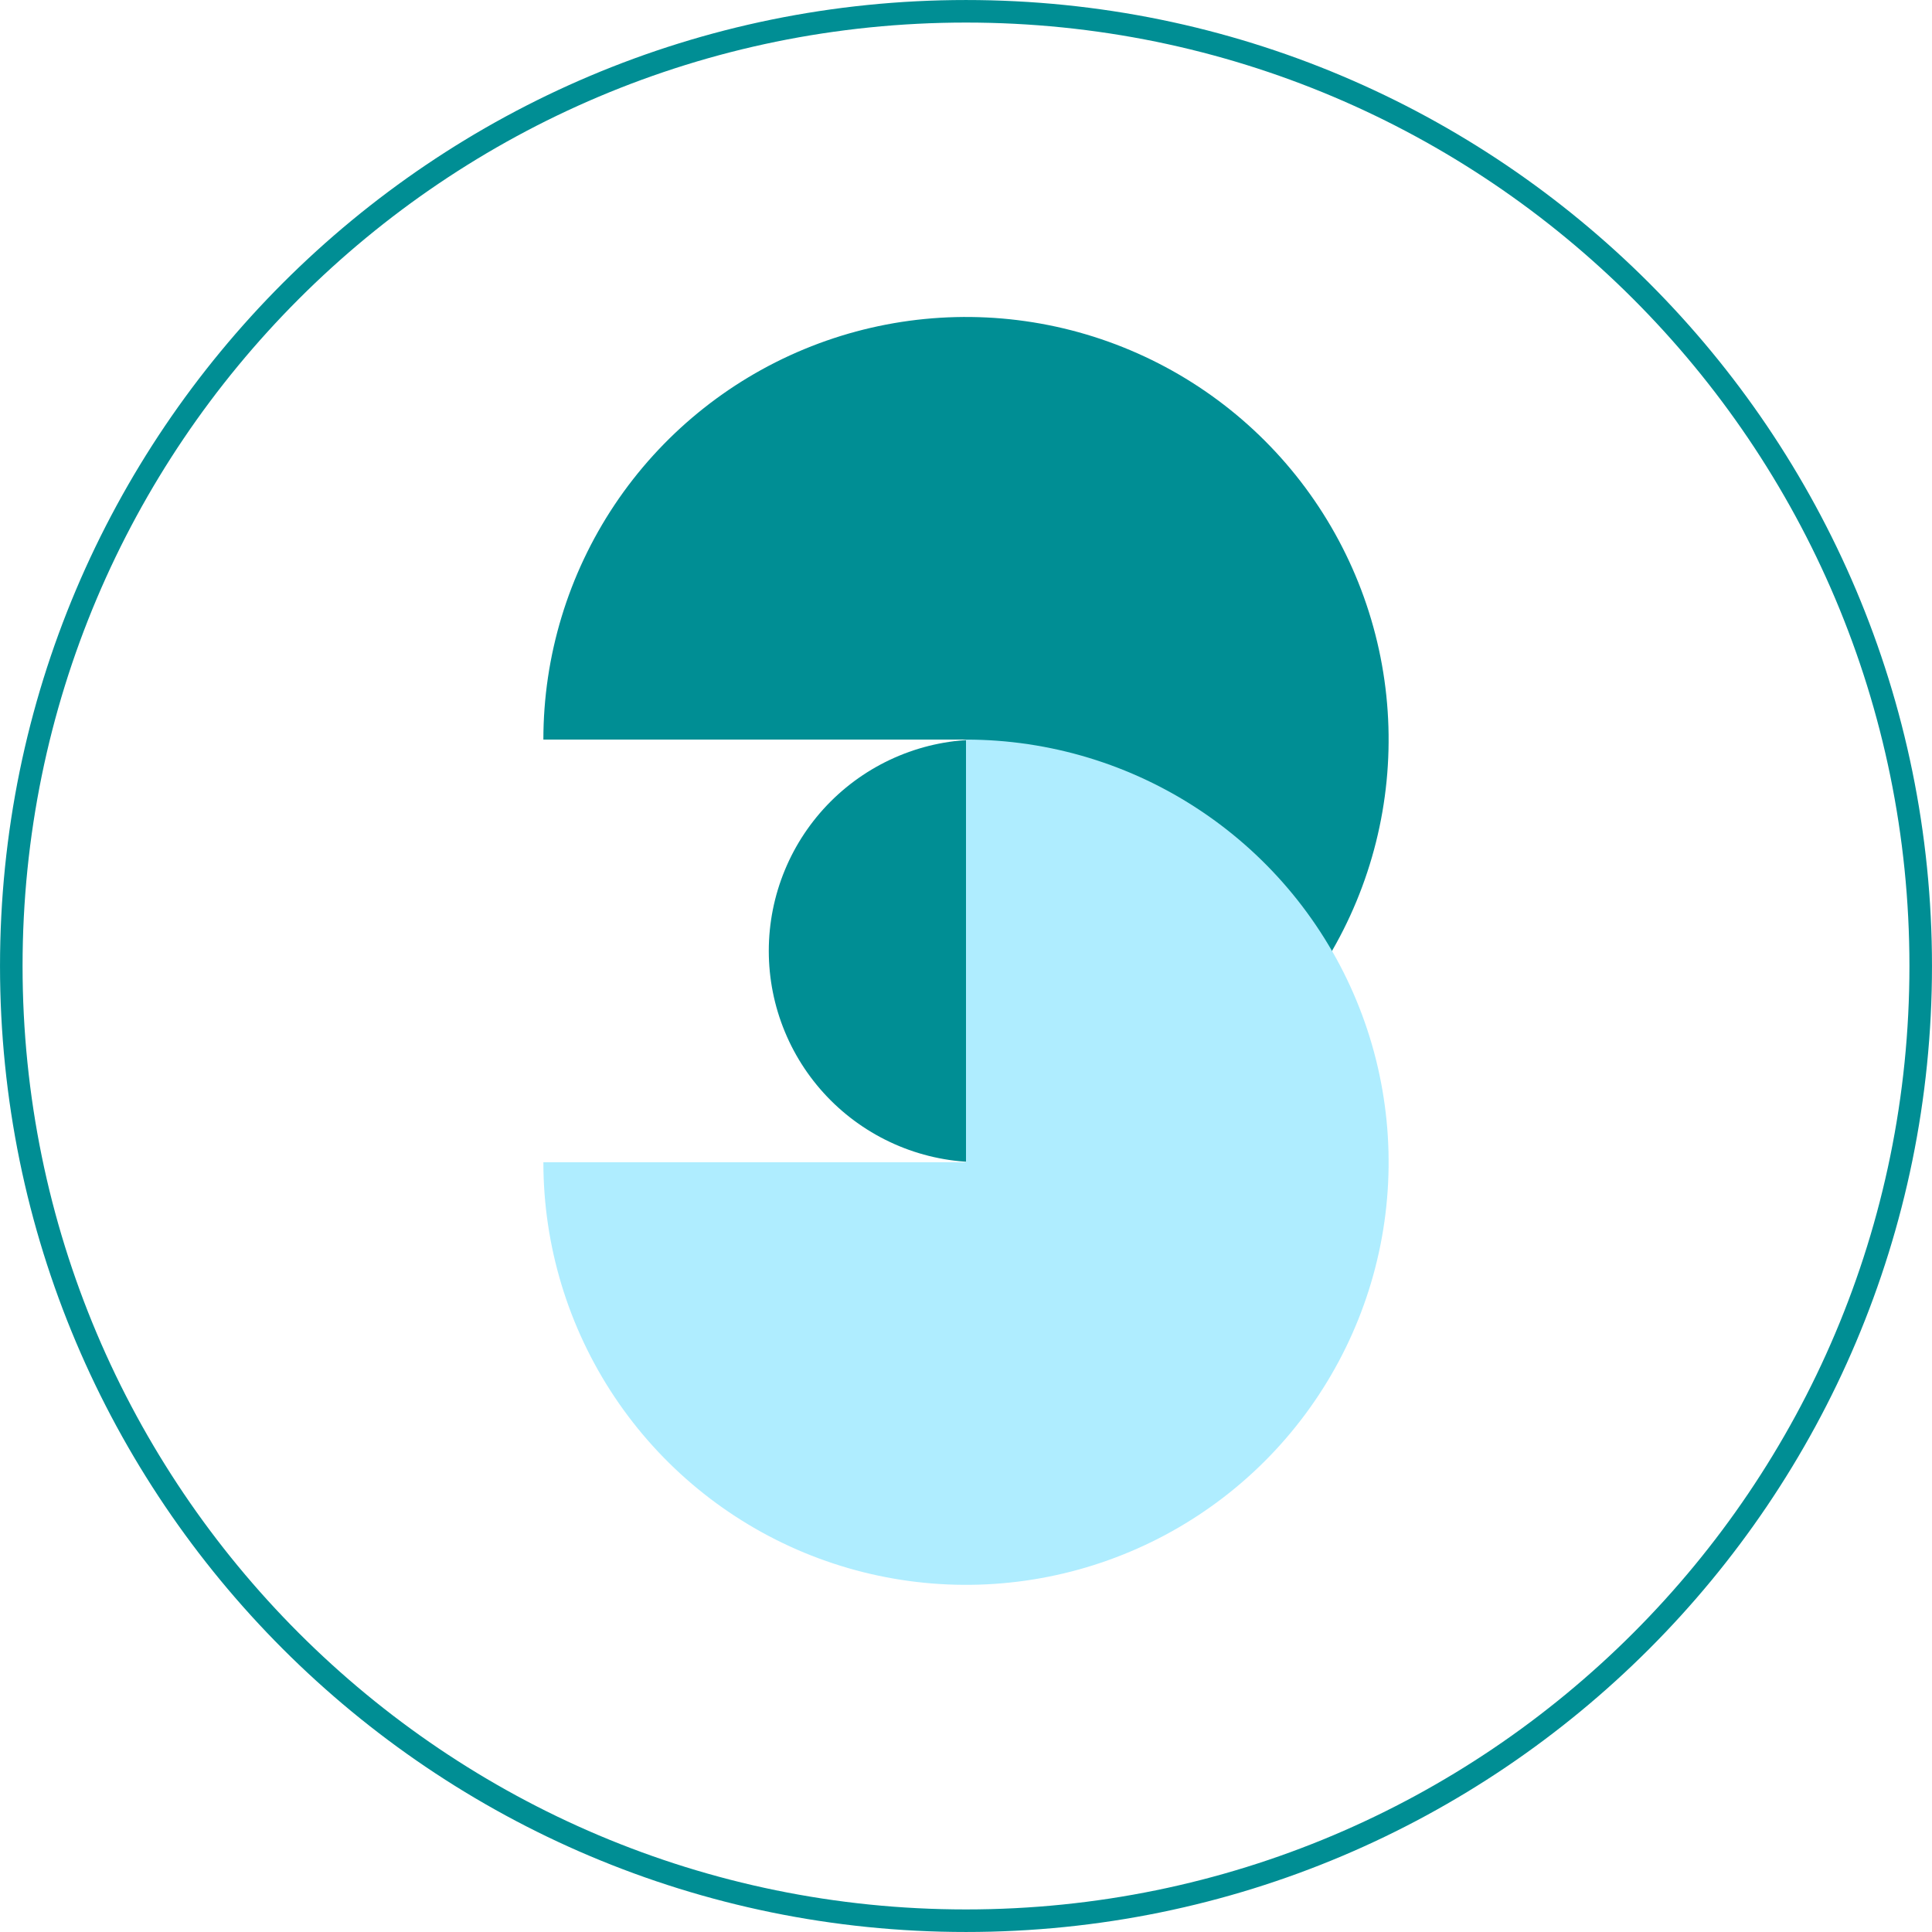 <svg width="64" height="64" viewBox="0 0 64 64" fill="none" xmlns="http://www.w3.org/2000/svg">
<path d="M63.626 32C63.626 49.467 49.467 63.626 32 63.626C14.533 63.626 0.374 49.467 0.374 32C0.374 14.533 14.533 0.374 32 0.374C49.467 0.374 63.626 14.533 63.626 32Z" stroke="#008E94" stroke-width="0.747"/>
<path d="M32 38.5C34.769 38.5 37.476 37.679 39.778 36.141C42.08 34.602 43.875 32.416 44.934 29.858C45.994 27.299 46.271 24.485 45.731 21.769C45.191 19.053 43.857 16.558 41.9 14.601C39.942 12.643 37.447 11.309 34.731 10.769C32.016 10.229 29.201 10.506 26.642 11.566C24.084 12.625 21.898 14.42 20.359 16.722C18.821 19.024 18 21.731 18 24.5L32 24.5L32 38.5Z" fill="#008E94"/>
<path d="M32.467 24.5C31.547 24.5 30.637 24.681 29.788 25.033C28.939 25.385 28.167 25.9 27.517 26.55C26.867 27.2 26.351 27.972 26 28.821C25.648 29.671 25.467 30.581 25.467 31.5C25.467 32.419 25.648 33.33 26 34.179C26.351 35.028 26.867 35.8 27.517 36.45C28.167 37.1 28.939 37.615 29.788 37.967C30.637 38.319 31.547 38.5 32.467 38.5L32.467 31.5L32.467 24.5Z" fill="#008E94"/>
<path d="M18 38.5C18 41.269 18.821 43.976 20.359 46.278C21.898 48.581 24.084 50.375 26.642 51.435C29.201 52.494 32.016 52.771 34.731 52.231C37.447 51.691 39.942 50.358 41.9 48.4C43.857 46.442 45.191 43.947 45.731 41.231C46.271 38.516 45.994 35.701 44.934 33.143C43.875 30.584 42.08 28.398 39.778 26.86C37.476 25.321 34.769 24.5 32 24.5L32 38.5L18 38.5Z" fill="#AFEDFF"/>
</svg>
